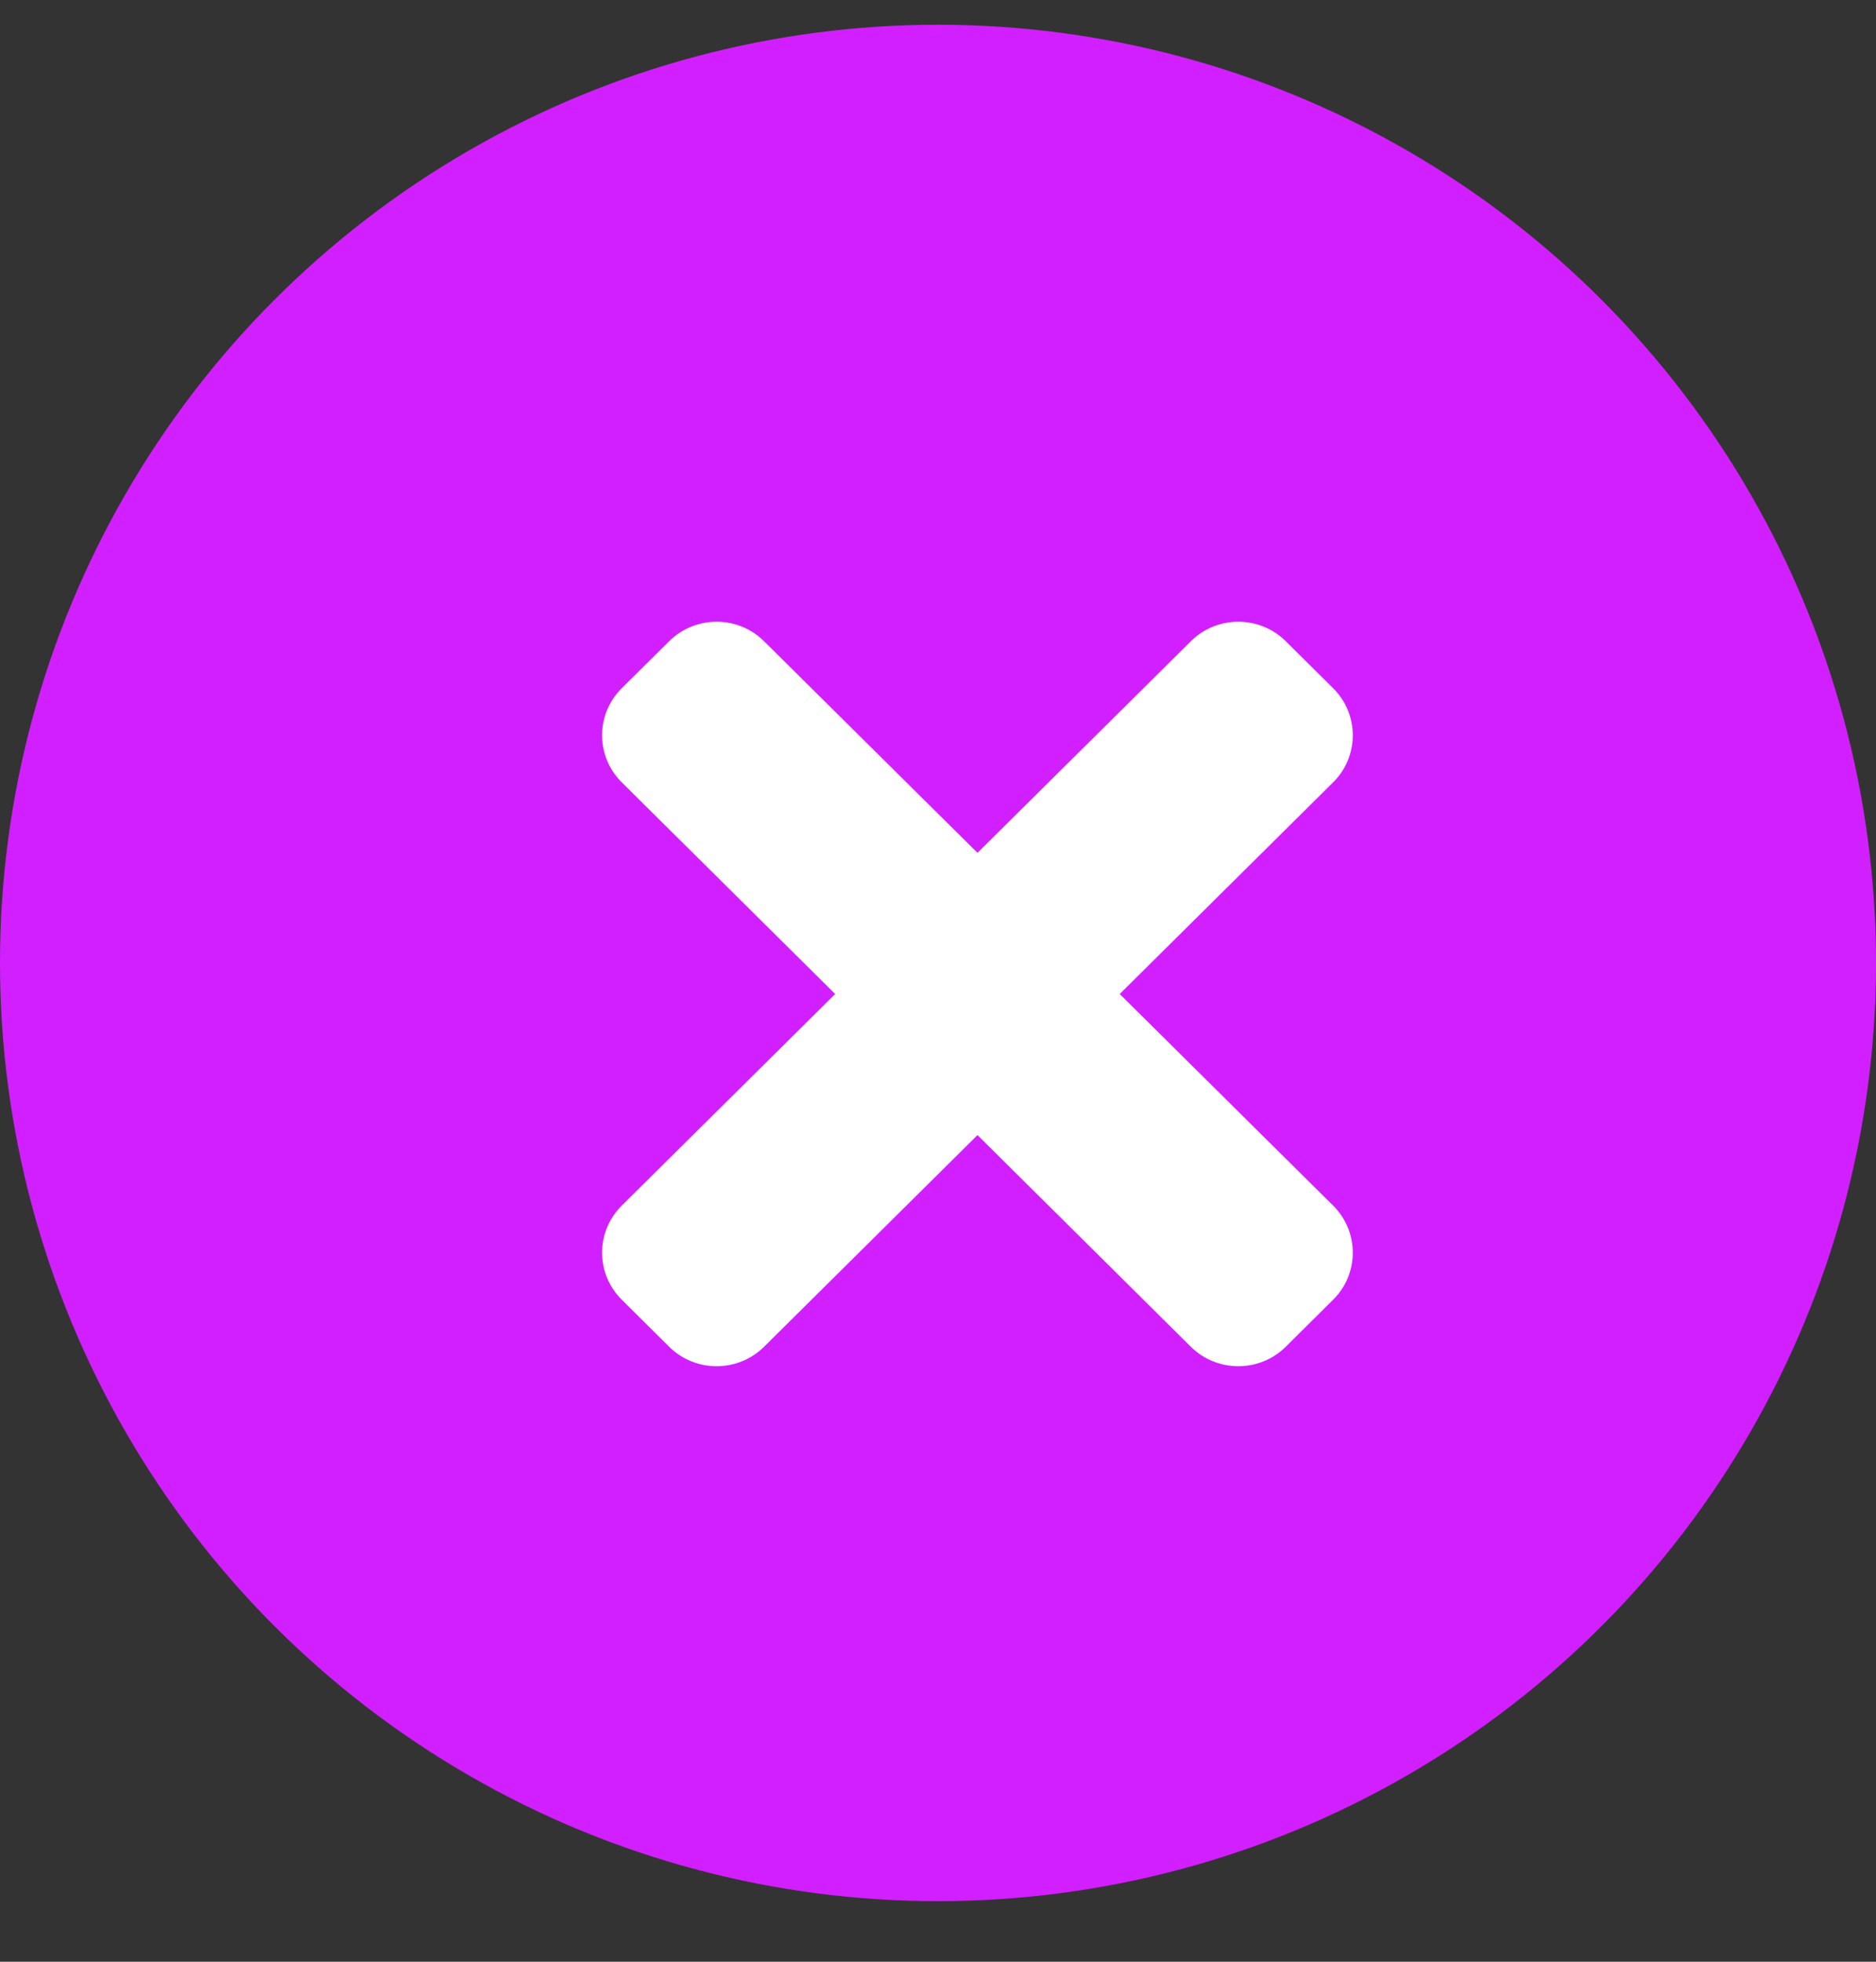 <svg xmlns="http://www.w3.org/2000/svg" width="22" height="23" viewBox="0 0 22 23" fill="none">
  <rect x="0" y="0" width="22" height="23" fill="#333333" stroke="none"/>
  <g clip-path="url(#clip0_3302_1980)">
    <circle cx="11" cy="11.29" r="11" fill="#D21FFF"/>
    <mask id="mask0_3302_1980" style="mask-type:luminance" maskUnits="userSpaceOnUse" x="0" y="0" width="22" height="23">
      <path d="M22 0.29H0V22.29H22V0.29Z" fill="white"/>
    </mask>
    <g mask="url(#mask0_3302_1980)">
      <path d="M13.131 11.654L15.634 9.172C15.941 8.868 15.941 8.374 15.634 8.069L15.078 7.518C14.771 7.213 14.273 7.213 13.965 7.518L11.463 9.999L8.96 7.518C8.653 7.213 8.155 7.213 7.847 7.518L7.291 8.069C6.984 8.374 6.984 8.868 7.291 9.172L9.794 11.654L7.291 14.135C6.984 14.44 6.984 14.933 7.291 15.238L7.847 15.79C8.154 16.094 8.653 16.094 8.96 15.79L11.463 13.308L13.965 15.79C14.273 16.094 14.771 16.094 15.078 15.79L15.634 15.238C15.941 14.934 15.941 14.44 15.634 14.135L13.131 11.654Z" fill="white"/>
    </g>
  </g>
  <defs>
    <clipPath id="clip0_3302_1980">
      <rect width="22" height="22" fill="white" transform="translate(0 0.29)"/>
    </clipPath>
  </defs>
</svg>